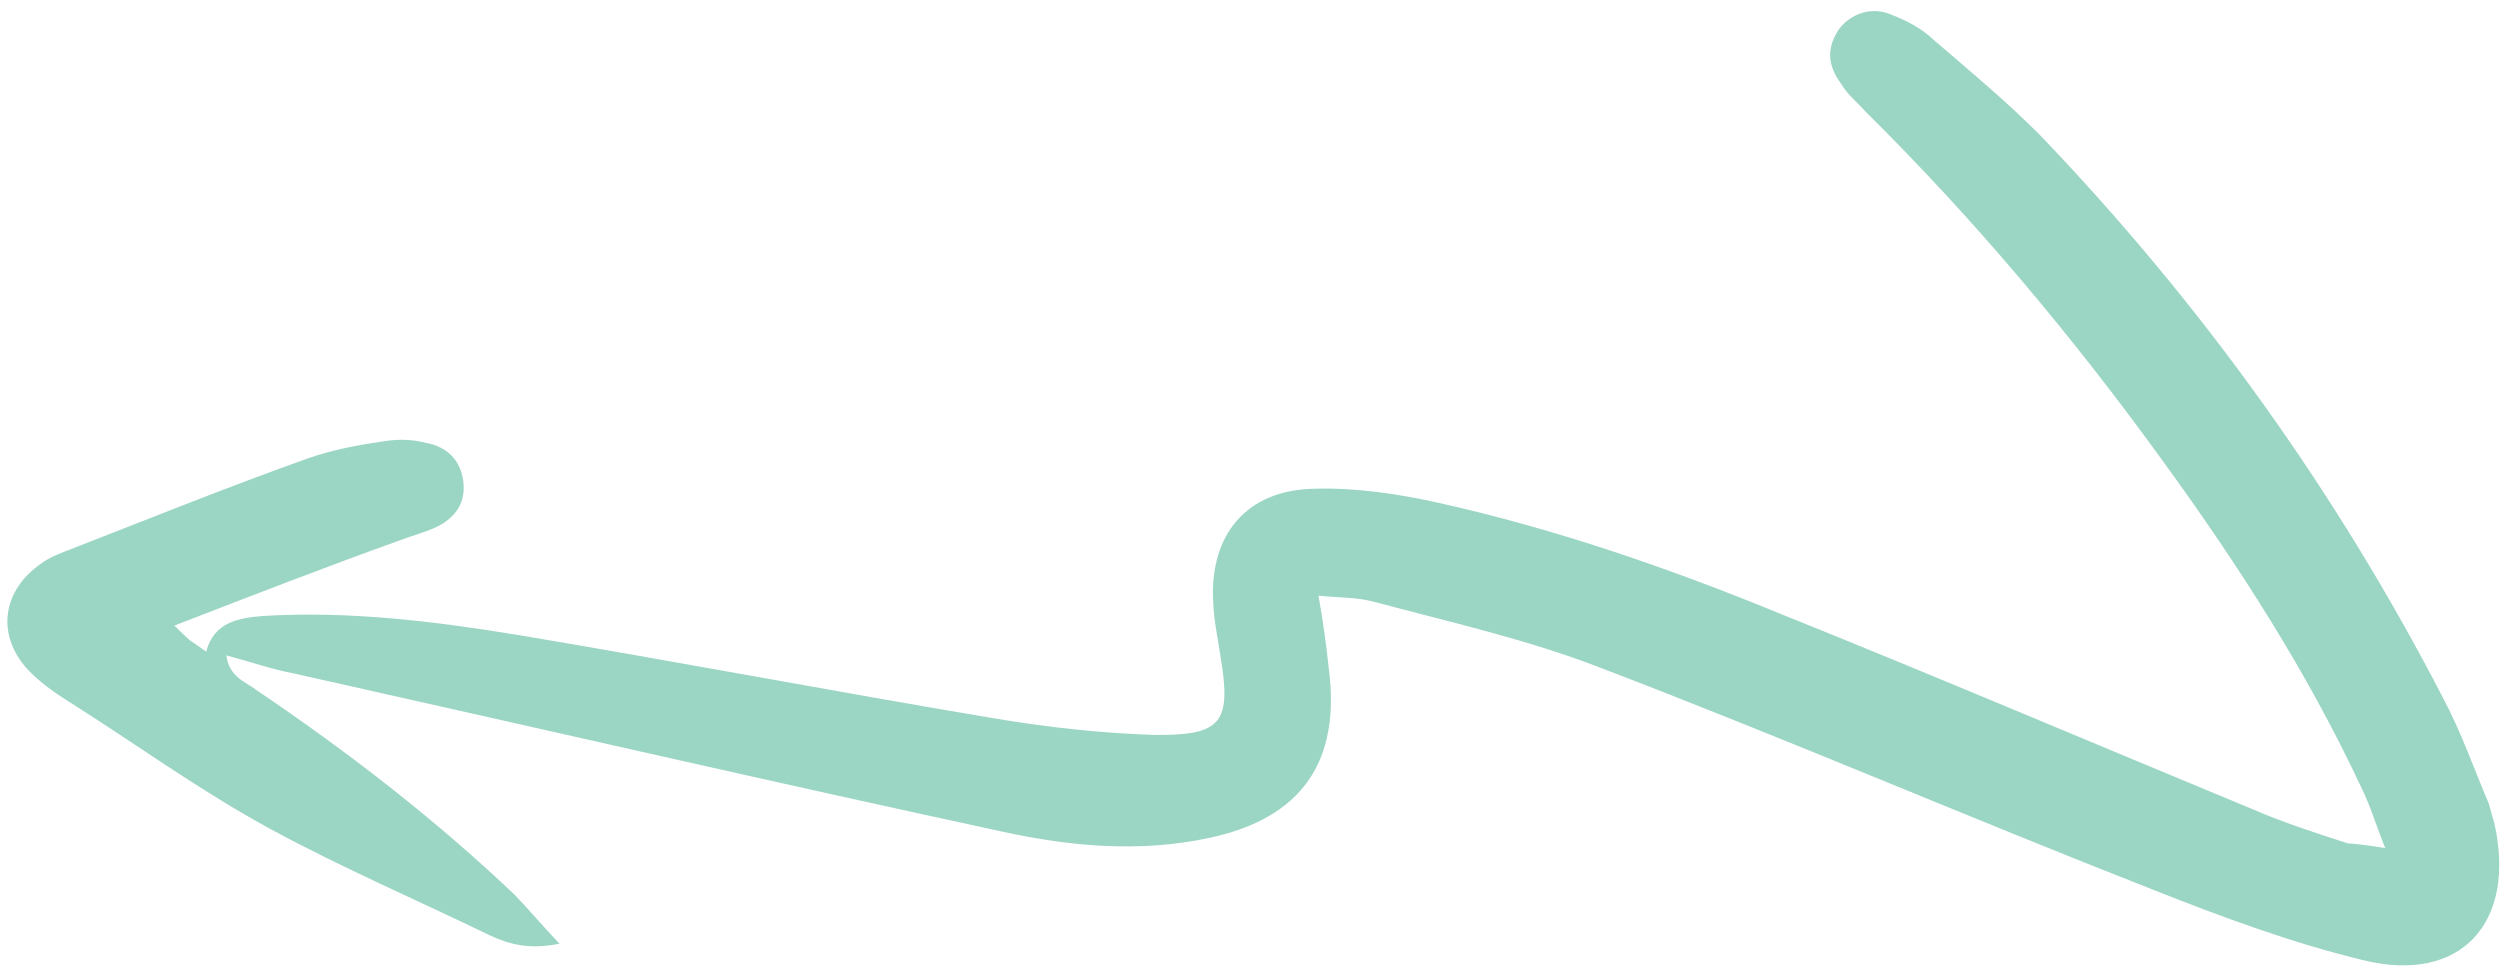 <svg width="186" height="72" viewBox="0 0 186 72" fill="none" xmlns="http://www.w3.org/2000/svg">
<path d="M12.974 46.544C13.699 47.263 13.911 47.45 14.123 47.638C14.457 47.859 14.791 48.079 15.337 48.488C15.926 46.287 17.712 45.979 19.588 45.826C25.981 45.443 32.324 46.225 38.601 47.252C50.39 49.231 62.113 51.455 73.901 53.434C77.912 54.115 81.988 54.553 85.886 54.679C90.982 54.734 91.644 53.732 90.777 48.651C90.583 47.42 90.299 46.033 90.26 44.712C90.005 39.795 92.733 36.464 97.739 36.364C100.781 36.261 104.058 36.746 107.025 37.41C115.683 39.337 124.2 42.274 132.464 45.668C144.176 50.379 155.822 55.334 167.501 60.167C169.848 61.189 172.26 61.967 174.673 62.744C175.317 62.786 176.206 62.893 177.461 63.098C176.754 61.336 176.348 59.917 175.665 58.554C171.663 50.012 166.576 42.097 161.024 34.45C154.333 25.187 146.989 16.404 138.804 8.314C138.201 7.628 137.443 7.032 136.996 6.257C136.035 4.951 135.841 3.72 136.756 2.261C137.605 1.047 139.213 0.43 140.737 1.1C141.804 1.517 142.961 2.089 143.898 2.996C146.562 5.282 149.347 7.601 151.823 10.099C163.803 22.613 173.824 36.569 181.764 51.932C183.073 54.38 184.04 57.129 185.163 59.788C185.309 60.221 185.422 60.776 185.569 61.208C187.256 68.606 183.124 73.265 175.755 71.421C170.465 70.135 165.338 68.237 160.244 66.217C146.487 60.827 132.861 54.948 119.07 49.68C113.61 47.562 107.797 46.266 102.173 44.759C100.95 44.432 99.629 44.471 98.097 44.322C98.461 46.386 98.679 48.017 98.865 49.77C99.761 56.694 96.805 60.881 89.994 62.333C84.848 63.444 79.728 62.989 74.649 61.89C57.057 58.094 39.531 54.053 21.85 50.102C20.227 49.798 18.793 49.283 16.837 48.758C17.055 50.39 18.277 50.717 19.035 51.313C25.806 55.88 32.323 60.902 38.277 66.56C39.303 67.621 40.296 68.805 41.623 70.209C39.405 70.663 37.938 70.269 36.536 69.632C31.084 66.992 25.445 64.563 20.181 61.711C14.916 58.859 10.094 55.339 5.05 52.153C3.926 51.458 2.834 50.642 2.02 49.768C-0.301 47.181 0.184 43.903 3.073 41.925C3.571 41.535 4.158 41.299 4.745 41.063C10.741 38.738 16.77 36.291 22.855 34.121C24.74 33.447 26.803 33.082 28.712 32.807C29.666 32.67 30.709 32.687 31.688 32.949C33.188 33.22 34.246 34.159 34.465 35.79C34.683 37.421 33.866 38.513 32.504 39.196C31.606 39.611 30.619 39.871 29.6 40.253C24.379 42.13 18.97 44.219 12.974 46.544Z" fill="#059669" fill-opacity="0.4"/>
</svg>
